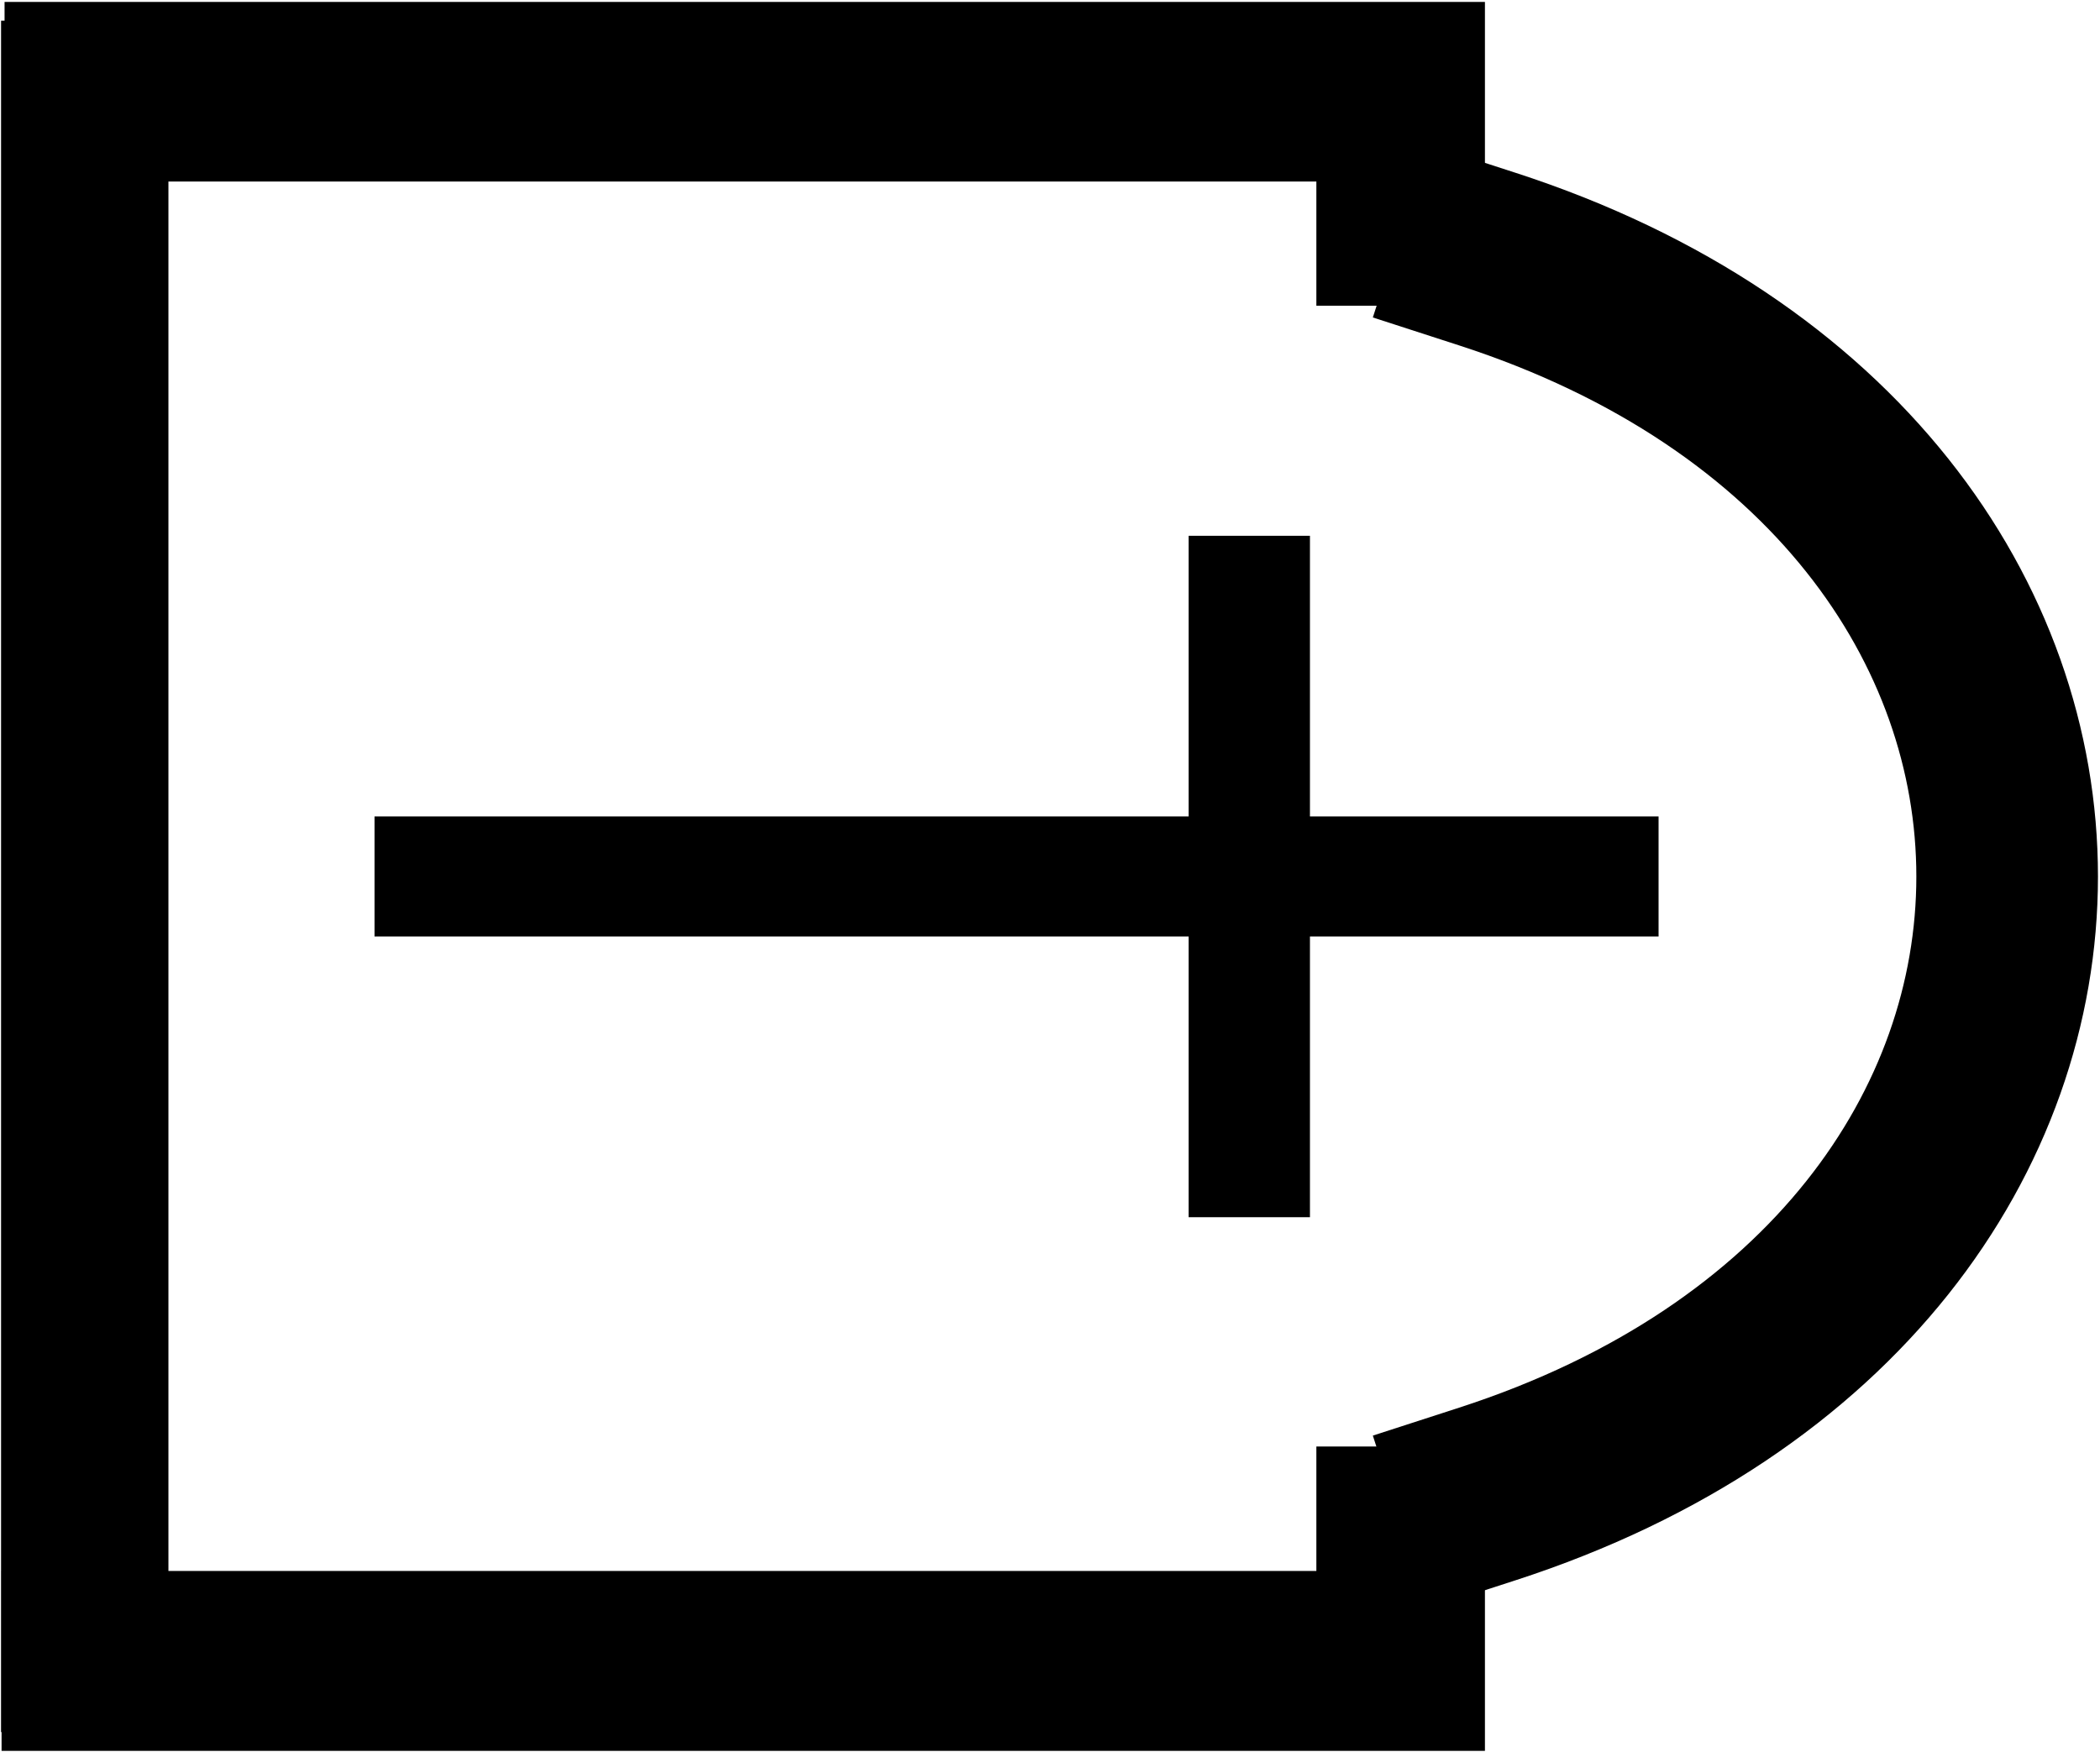 <?xml version="1.0" encoding="UTF-8" standalone="no"?>
<!-- Created with Inkscape (http://www.inkscape.org/) -->

<svg
   xmlns:dc="http://purl.org/dc/elements/1.1/"
   xmlns:cc="http://creativecommons.org/ns#"
   xmlns:rdf="http://www.w3.org/1999/02/22-rdf-syntax-ns#"
   xmlns:svg="http://www.w3.org/2000/svg"
   xmlns="http://www.w3.org/2000/svg"
   xmlns:sodipodi="http://sodipodi.sourceforge.net/DTD/sodipodi-0.dtd"
   xmlns:inkscape="http://www.inkscape.org/namespaces/inkscape"
   width="14.719"
   height="12.281"
   id="svg2"
   version="1.1"
   inkscape:version="0.48.0 r9654"
   sodipodi:docname="Археомак_2.0_графички_знак_(црква).svg">
  <defs
     id="defs4" />
  <sodipodi:namedview
     id="base"
     pagecolor="#ffffff"
     bordercolor="#666666"
     borderopacity="1.0"
     inkscape:pageopacity="0.0"
     inkscape:pageshadow="2"
     inkscape:zoom="11.313708"
     inkscape:cx="10.234624"
     inkscape:cy="1.6005641"
     inkscape:document-units="px"
     inkscape:current-layer="layer1"
     showgrid="false"
     inkscape:window-width="1440"
     inkscape:window-height="848"
     inkscape:window-x="-8"
     inkscape:window-y="-8"
     inkscape:window-maximized="1"
     fit-margin-top="0"
     fit-margin-left="0"
     fit-margin-right="0"
     fit-margin-bottom="0">
    <inkscape:grid
       type="xygrid"
       id="grid3764"
       empspacing="5"
       visible="true"
       enabled="true"
       snapvisiblegridlinesonly="true" />
  </sodipodi:namedview>
  <g
     inkscape:label="Layer 1"
     inkscape:groupmode="layer"
     id="layer1"
     transform="translate(-407.406,-603.719)">
    <g
       id="g3770">
      <path
         inkscape:connector-curvature="0"
         id="path3766"
         d="m 407.438,604.362 10.376,0"
         style="fill:none;stroke:#000000;stroke-width:1.259;stroke-linecap:butt;stroke-linejoin:miter;stroke-miterlimit:4;stroke-opacity:1;stroke-dasharray:none" />
      <path
         inkscape:connector-curvature="0"
         id="path3768"
         d="m 407.417,615.362 10.397,0"
         style="fill:none;stroke:#000000;stroke-width:1.261;stroke-linecap:butt;stroke-linejoin:miter;stroke-miterlimit:4;stroke-opacity:1;stroke-dasharray:none" />
      <path
         sodipodi:nodetypes="cc"
         inkscape:connector-curvature="0"
         id="path3770"
         d="m 408,603.864 0,11.997"
         style="fill:none;stroke:#000000;stroke-width:1.173;stroke-linecap:butt;stroke-linejoin:miter;stroke-miterlimit:4;stroke-opacity:1;stroke-dasharray:none" />
      <path
         sodipodi:nodetypes="cc"
         inkscape:connector-curvature="0"
         id="path3778"
         d="m 417.83,605.535 c 4.859,1.574 4.859,7.083 0,8.657"
         style="fill:none;stroke:#000000;stroke-width:1.273;stroke-linecap:square;stroke-linejoin:round;stroke-miterlimit:4;stroke-opacity:1;stroke-dasharray:none" />
      <g
         transform="matrix(1.125,0,0,1.125,-51.219,-75.669)"
         id="g3784">
        <path
           style="fill:none;stroke:#000000;stroke-width:0.748;stroke-linecap:butt;stroke-linejoin:miter;stroke-miterlimit:4;stroke-opacity:1;stroke-dasharray:none"
           d="m 410,609.362 8,0"
           id="path3780"
           inkscape:connector-curvature="0" />
        <path
           style="fill:none;stroke:#000000;stroke-width:0.756;stroke-linecap:butt;stroke-linejoin:miter;stroke-miterlimit:4;stroke-opacity:1;stroke-dasharray:none"
           d="m 415.45,607.239 0,4.246"
           id="path3782"
           inkscape:connector-curvature="0"
           sodipodi:nodetypes="cc" />
      </g>
      <path
         sodipodi:nodetypes="cc"
         inkscape:connector-curvature="0"
         id="path3788"
         d="m 417.219,605.862 0,-2"
         style="fill:none;stroke:#000000;stroke-width:1.173;stroke-linecap:butt;stroke-linejoin:miter;stroke-miterlimit:4;stroke-opacity:1;stroke-dasharray:none" />
      <path
         sodipodi:nodetypes="cc"
         inkscape:connector-curvature="0"
         id="path3788-0"
         d="m 417.219,615.859 0,-2"
         style="fill:none;stroke:#000000;stroke-width:1.173;stroke-linecap:butt;stroke-linejoin:miter;stroke-miterlimit:4;stroke-opacity:1;stroke-dasharray:none" />
    </g>
  </g>
</svg>
